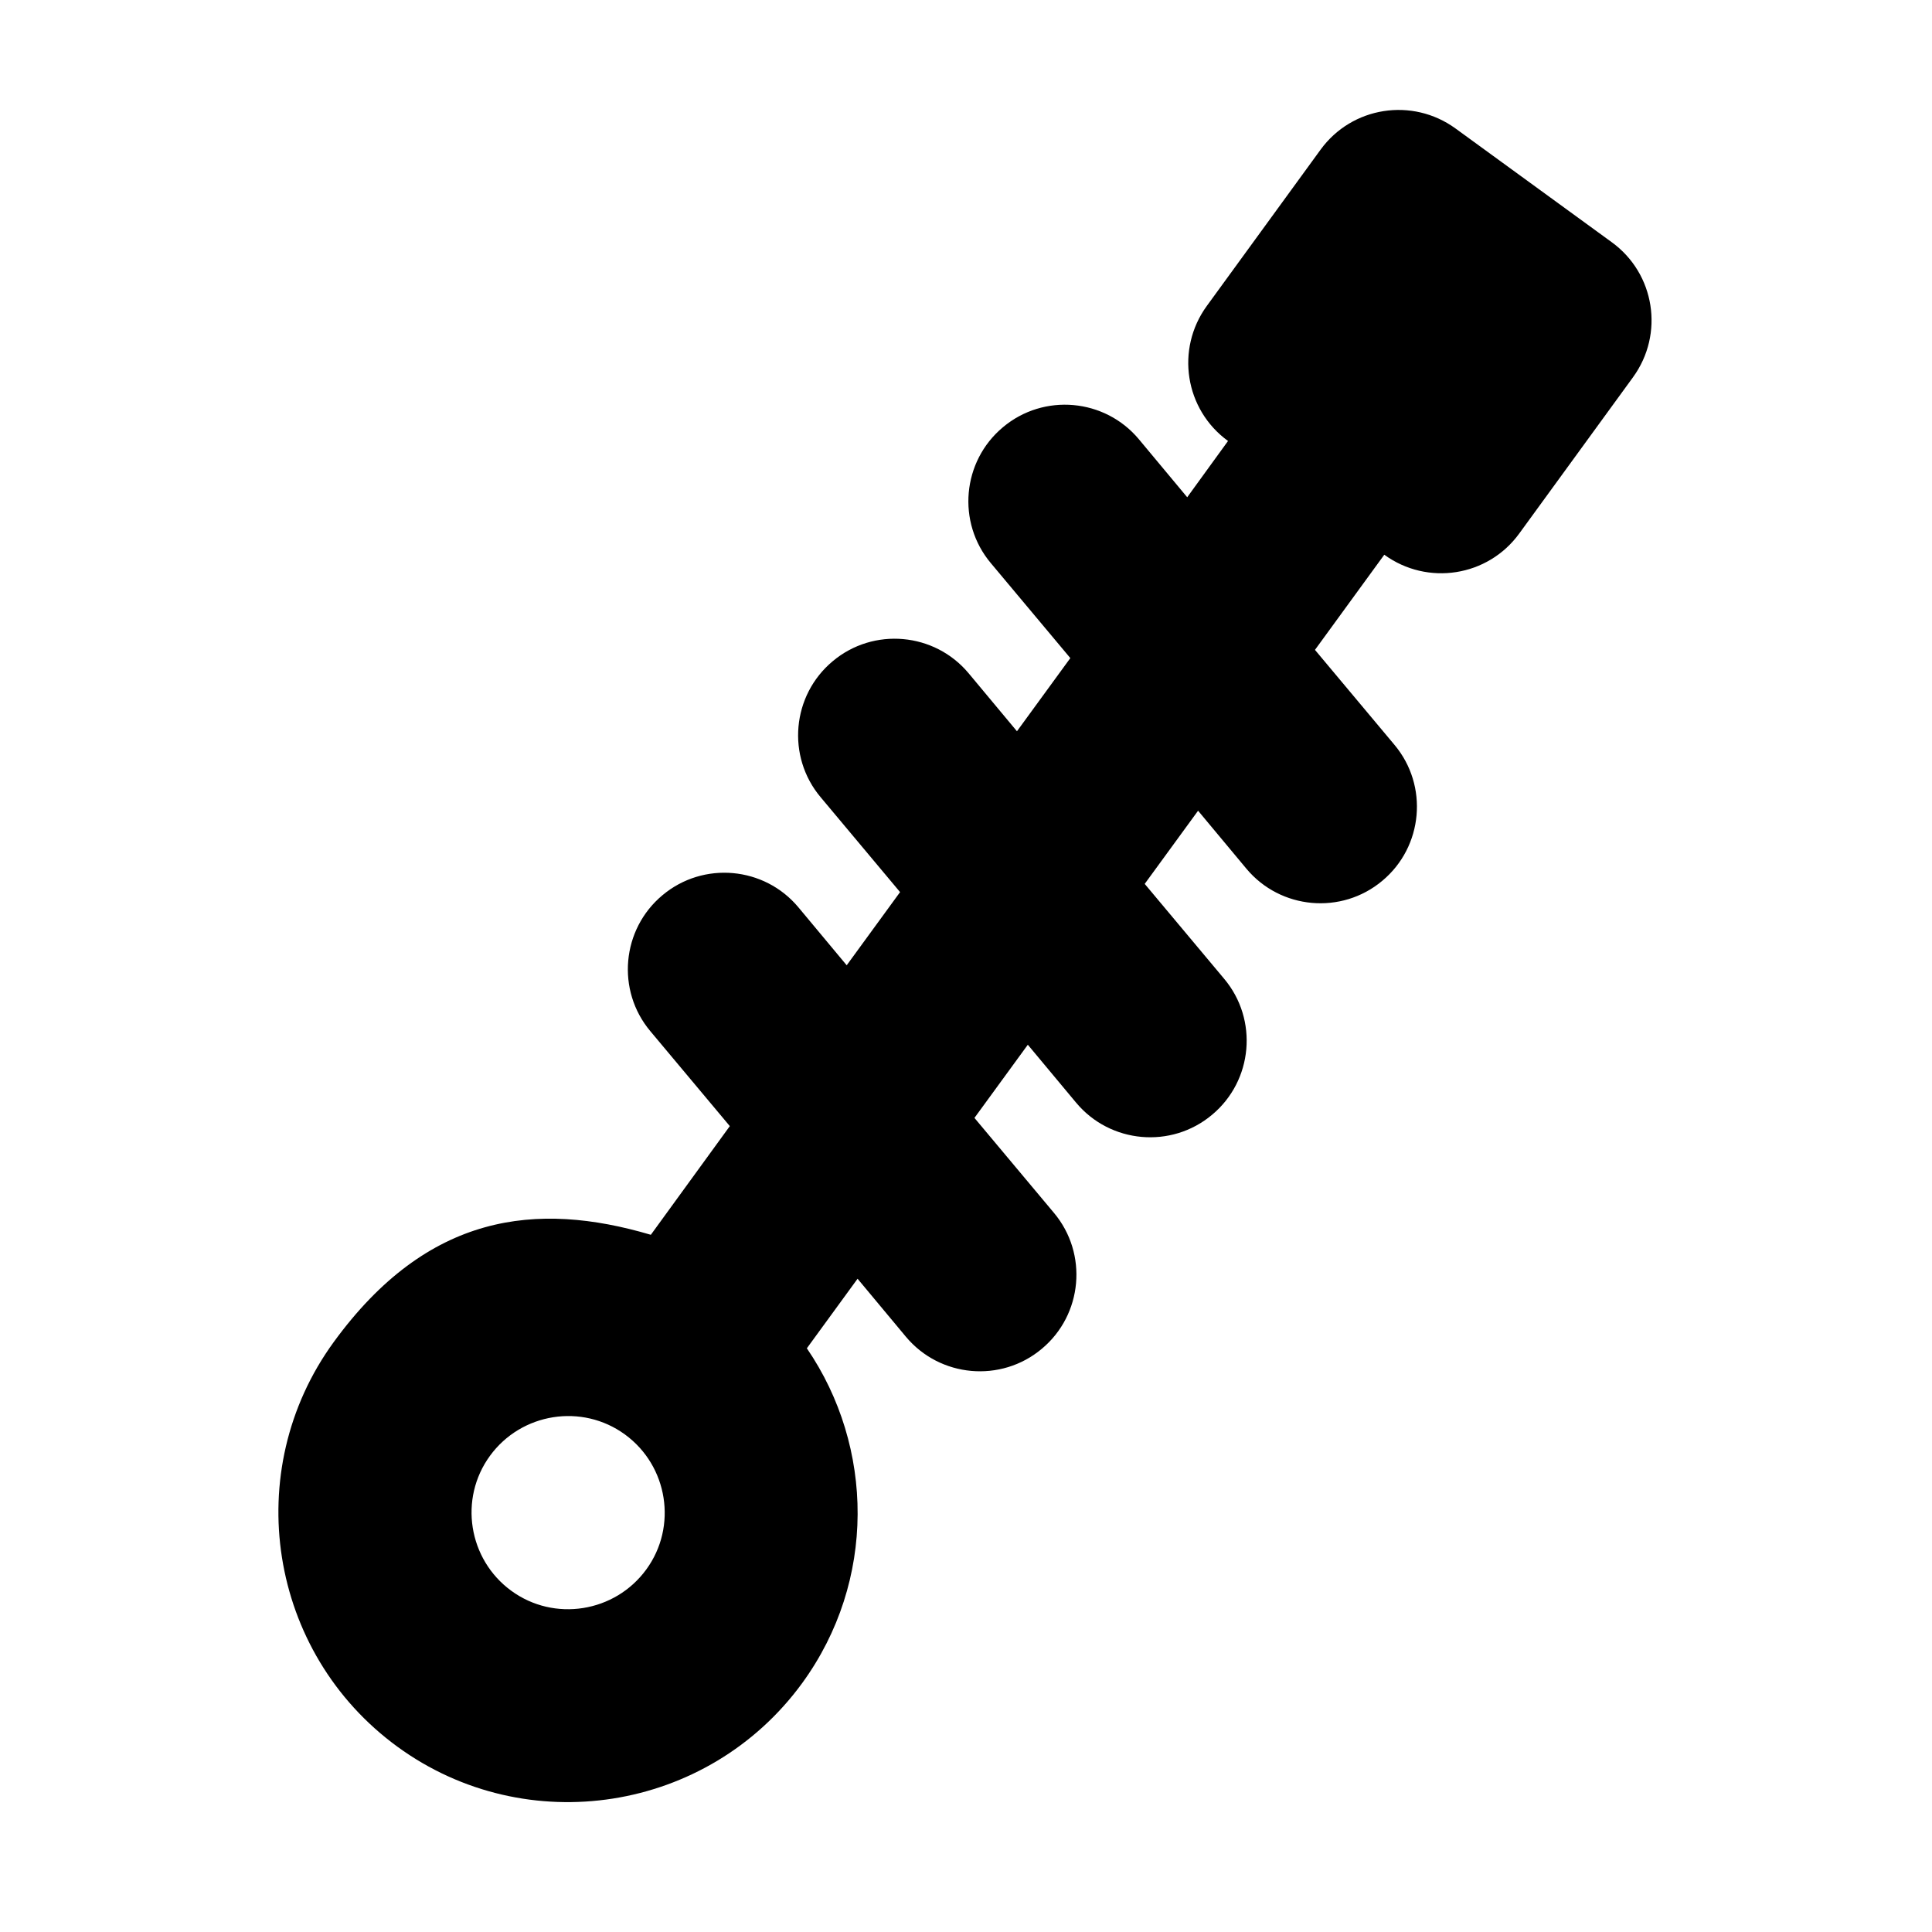 <svg xmlns="http://www.w3.org/2000/svg" id="Layer_1" viewBox="0 0 800 800"><g id="suspension-2"><g id="secondary"><rect x="548.5" y="101.3" width="80" height="80" transform="translate(196 -319.4) rotate(36.1)"></rect></g><g id="primary"><path d="M164.6,723.3c-53.5-39-65.3-114.2-26.4-167.6s83.9-58.4,131.3-44.4l32.7-45-32.9-39.3c-14.2-16.9-11.9-42.2,5-56.3,16.9-14.2,42.2-11.9,56.3,5l20,24,22.1-30.3-32.9-39.3c-14.2-16.9-11.9-42.2,5-56.3,16.9-14.2,42.2-11.9,56.3,5l20,24,22.1-30.3-32.9-39.3c-14.2-16.9-11.9-42.2,5-56.3,16.9-14.2,42.2-11.9,56.3,5l20,24,16.9-23.3c-17.9-13-21.8-38-8.8-55.9l47.1-64.7c13-17.9,38-21.8,55.9-8.8l64.7,47.1c17.9,13,21.8,38,8.8,55.9l-47.1,64.7c-13,17.9-38,21.8-55.9,8.8l-28.7,39.4,32.9,39.3c14.2,16.9,11.9,42.2-5,56.3-16.9,14.2-42.2,11.9-56.3-5l-20-24-22.1,30.3,32.9,39.3c14.2,16.9,11.9,42.2-5,56.3-16.9,14.2-42.2,11.9-56.3-5l-20-24-22.1,30.3,32.9,39.3c14.2,16.9,11.9,42.2-5,56.3-16.9,14.2-42.2,11.9-56.3-5l-20-24-21,28.8c27.9,40.8,28.8,96.4-1.9,138.6-39,53.5-114.2,65.3-167.6,26.4ZM258.8,594c-17.8-13-42.9-9-55.9,8.8s-9,42.9,8.8,55.9c17.8,13,42.9,9,55.9-8.8,13-17.8,9-42.9-8.8-55.9Z"></path></g></g></svg>